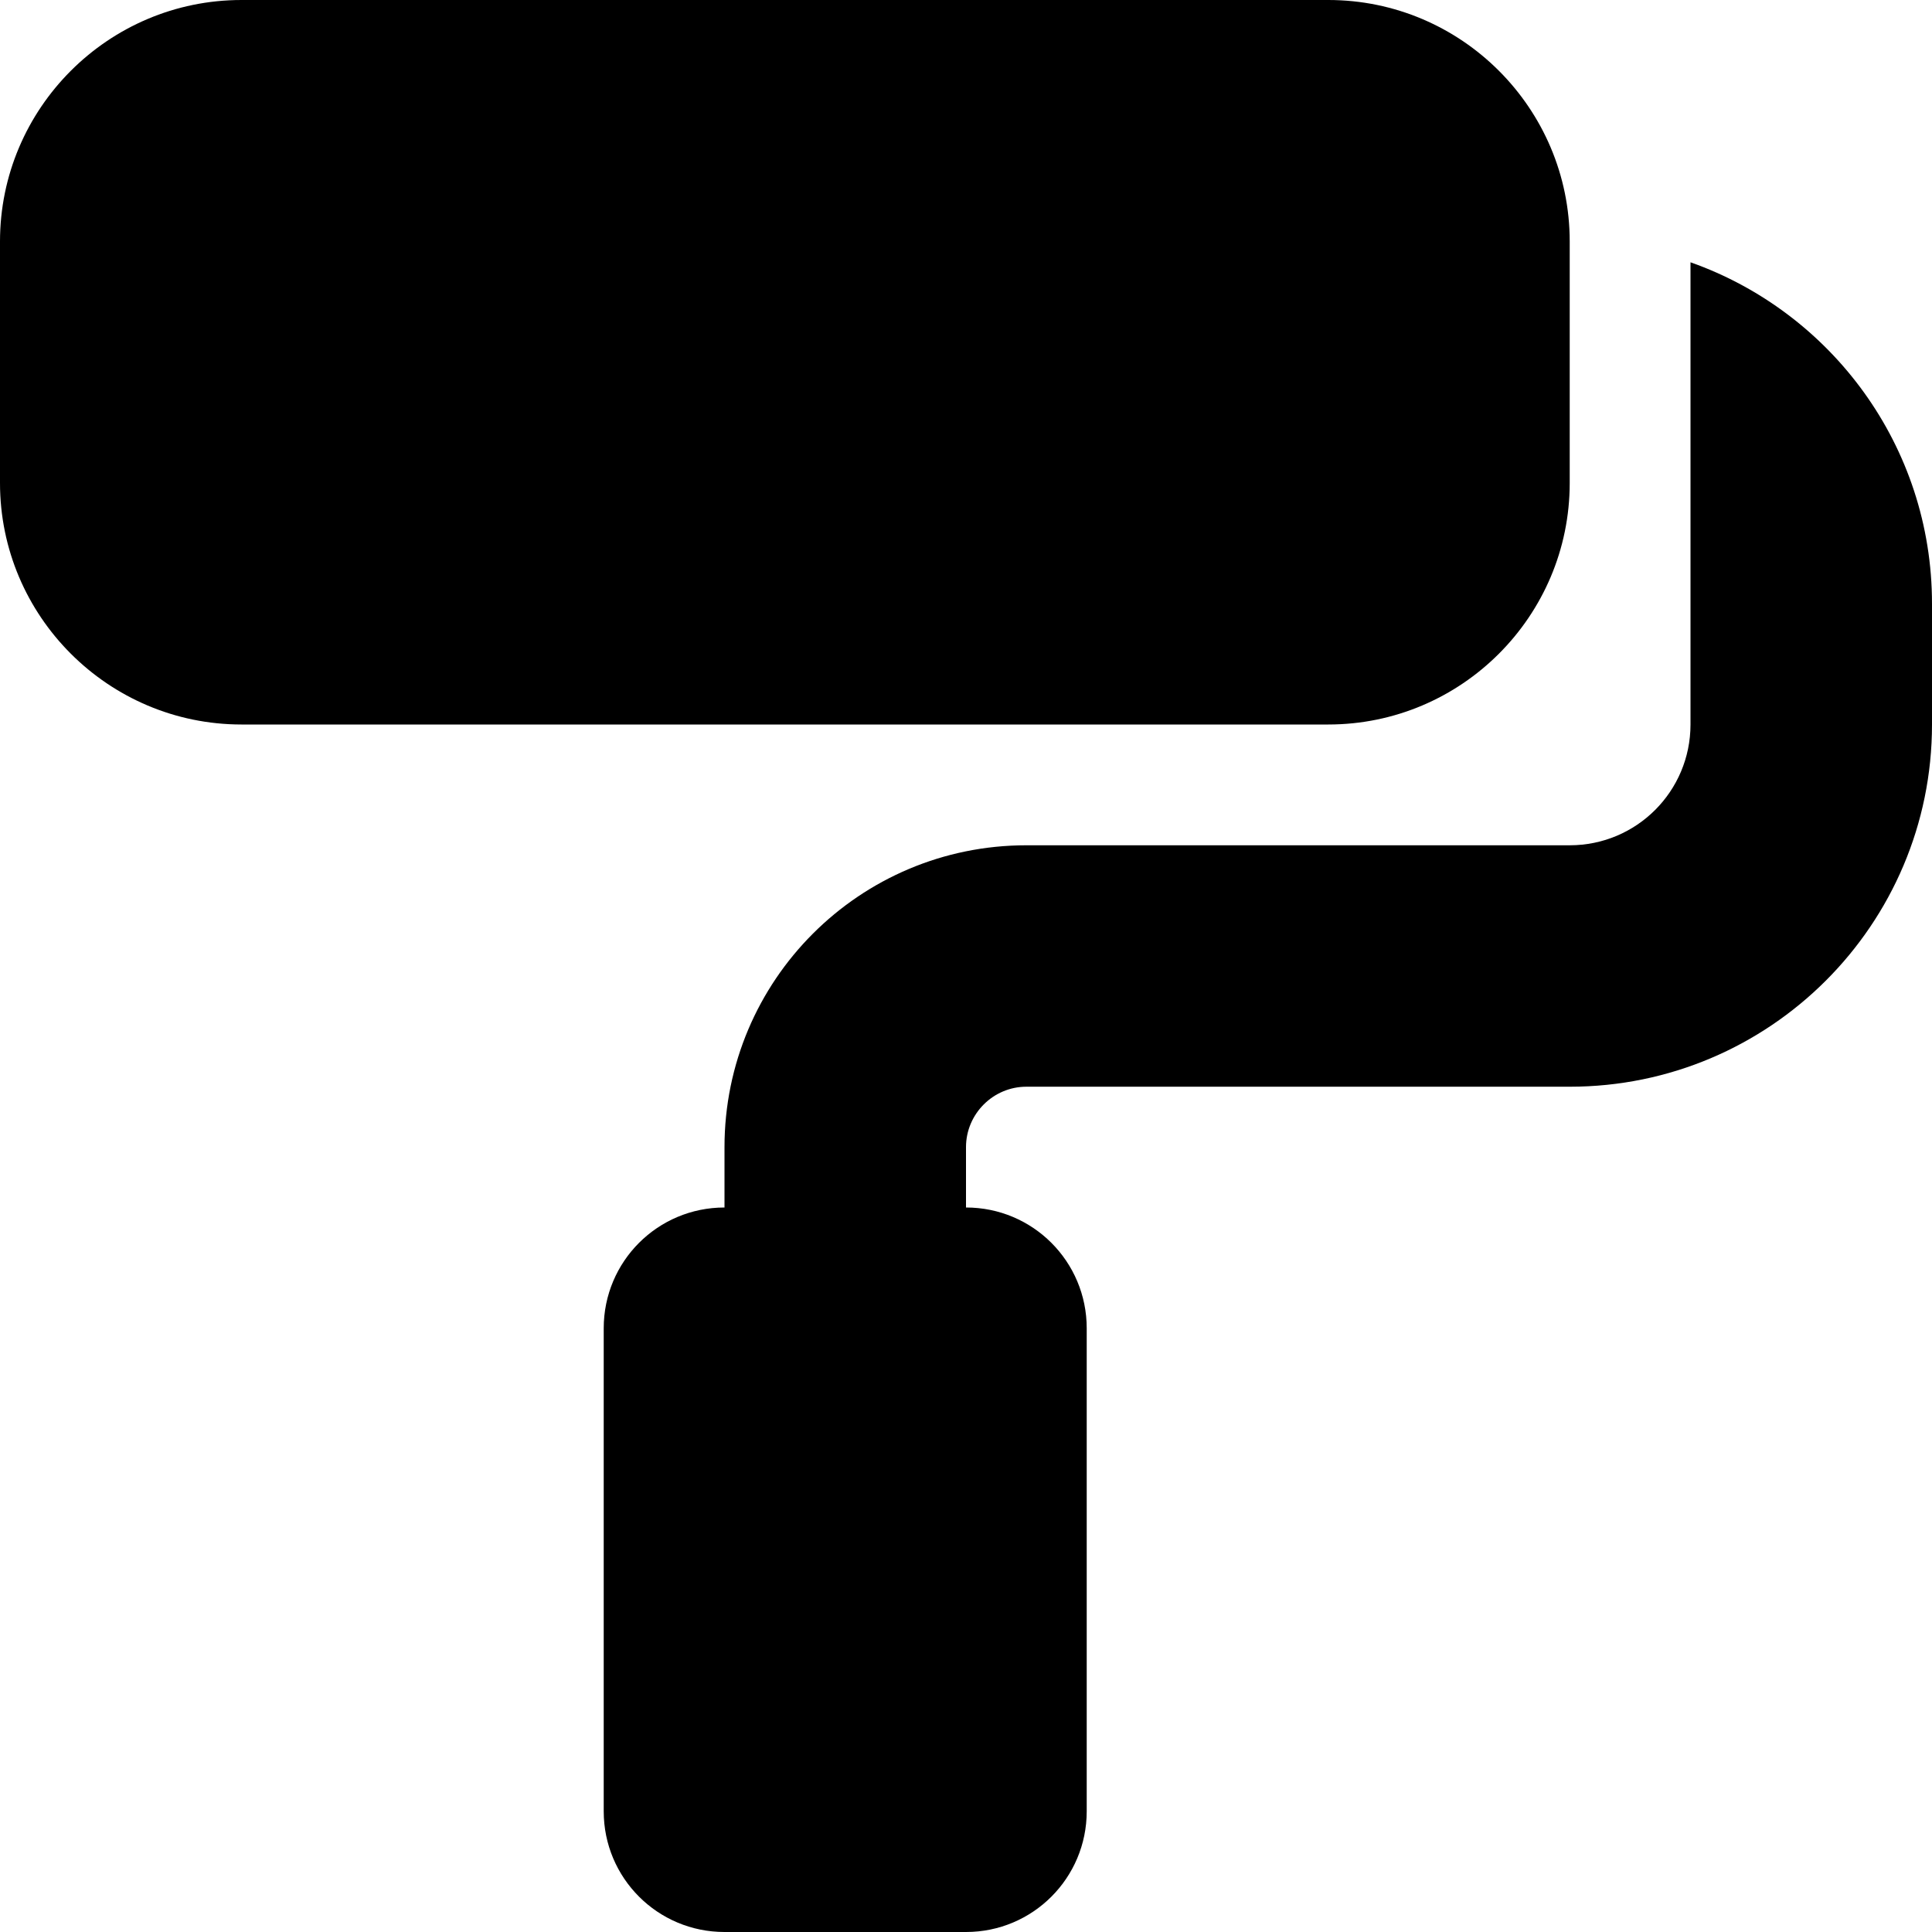 <?xml version="1.0" encoding="UTF-8"?>
<svg xmlns="http://www.w3.org/2000/svg" width="29" height="29" viewBox="0 0 29 29" fill="none">
  <g clip-path="url(#clip0_258_28)">
    <path d="M0 3.625C0 1.626 1.626 0 3.625 0H19.938C21.937 0 23.562 1.626 23.562 3.625V7.25C23.562 9.249 21.937 10.875 19.938 10.875H3.625C1.626 10.875 0 9.249 0 7.25V3.625ZM9.062 19.938C9.062 18.935 9.872 18.125 10.875 18.125V17.219C10.875 14.715 12.903 12.688 15.406 12.688H23.562C24.565 12.688 25.375 11.877 25.375 10.875V9.062V3.937C27.488 4.684 29 6.695 29 9.062V10.875C29 13.877 26.564 16.312 23.562 16.312H15.406C14.908 16.312 14.5 16.72 14.5 17.219V18.125C15.502 18.125 16.312 18.935 16.312 19.938V27.188C16.312 28.19 15.502 29 14.5 29H10.875C9.872 29 9.062 28.19 9.062 27.188V19.938Z" fill="black"></path>
  </g>
  <defs>
    <clipPath id="clip0_258_28">
      <rect width="29" height="29" fill="white"></rect>
    </clipPath>
  </defs>
</svg>
